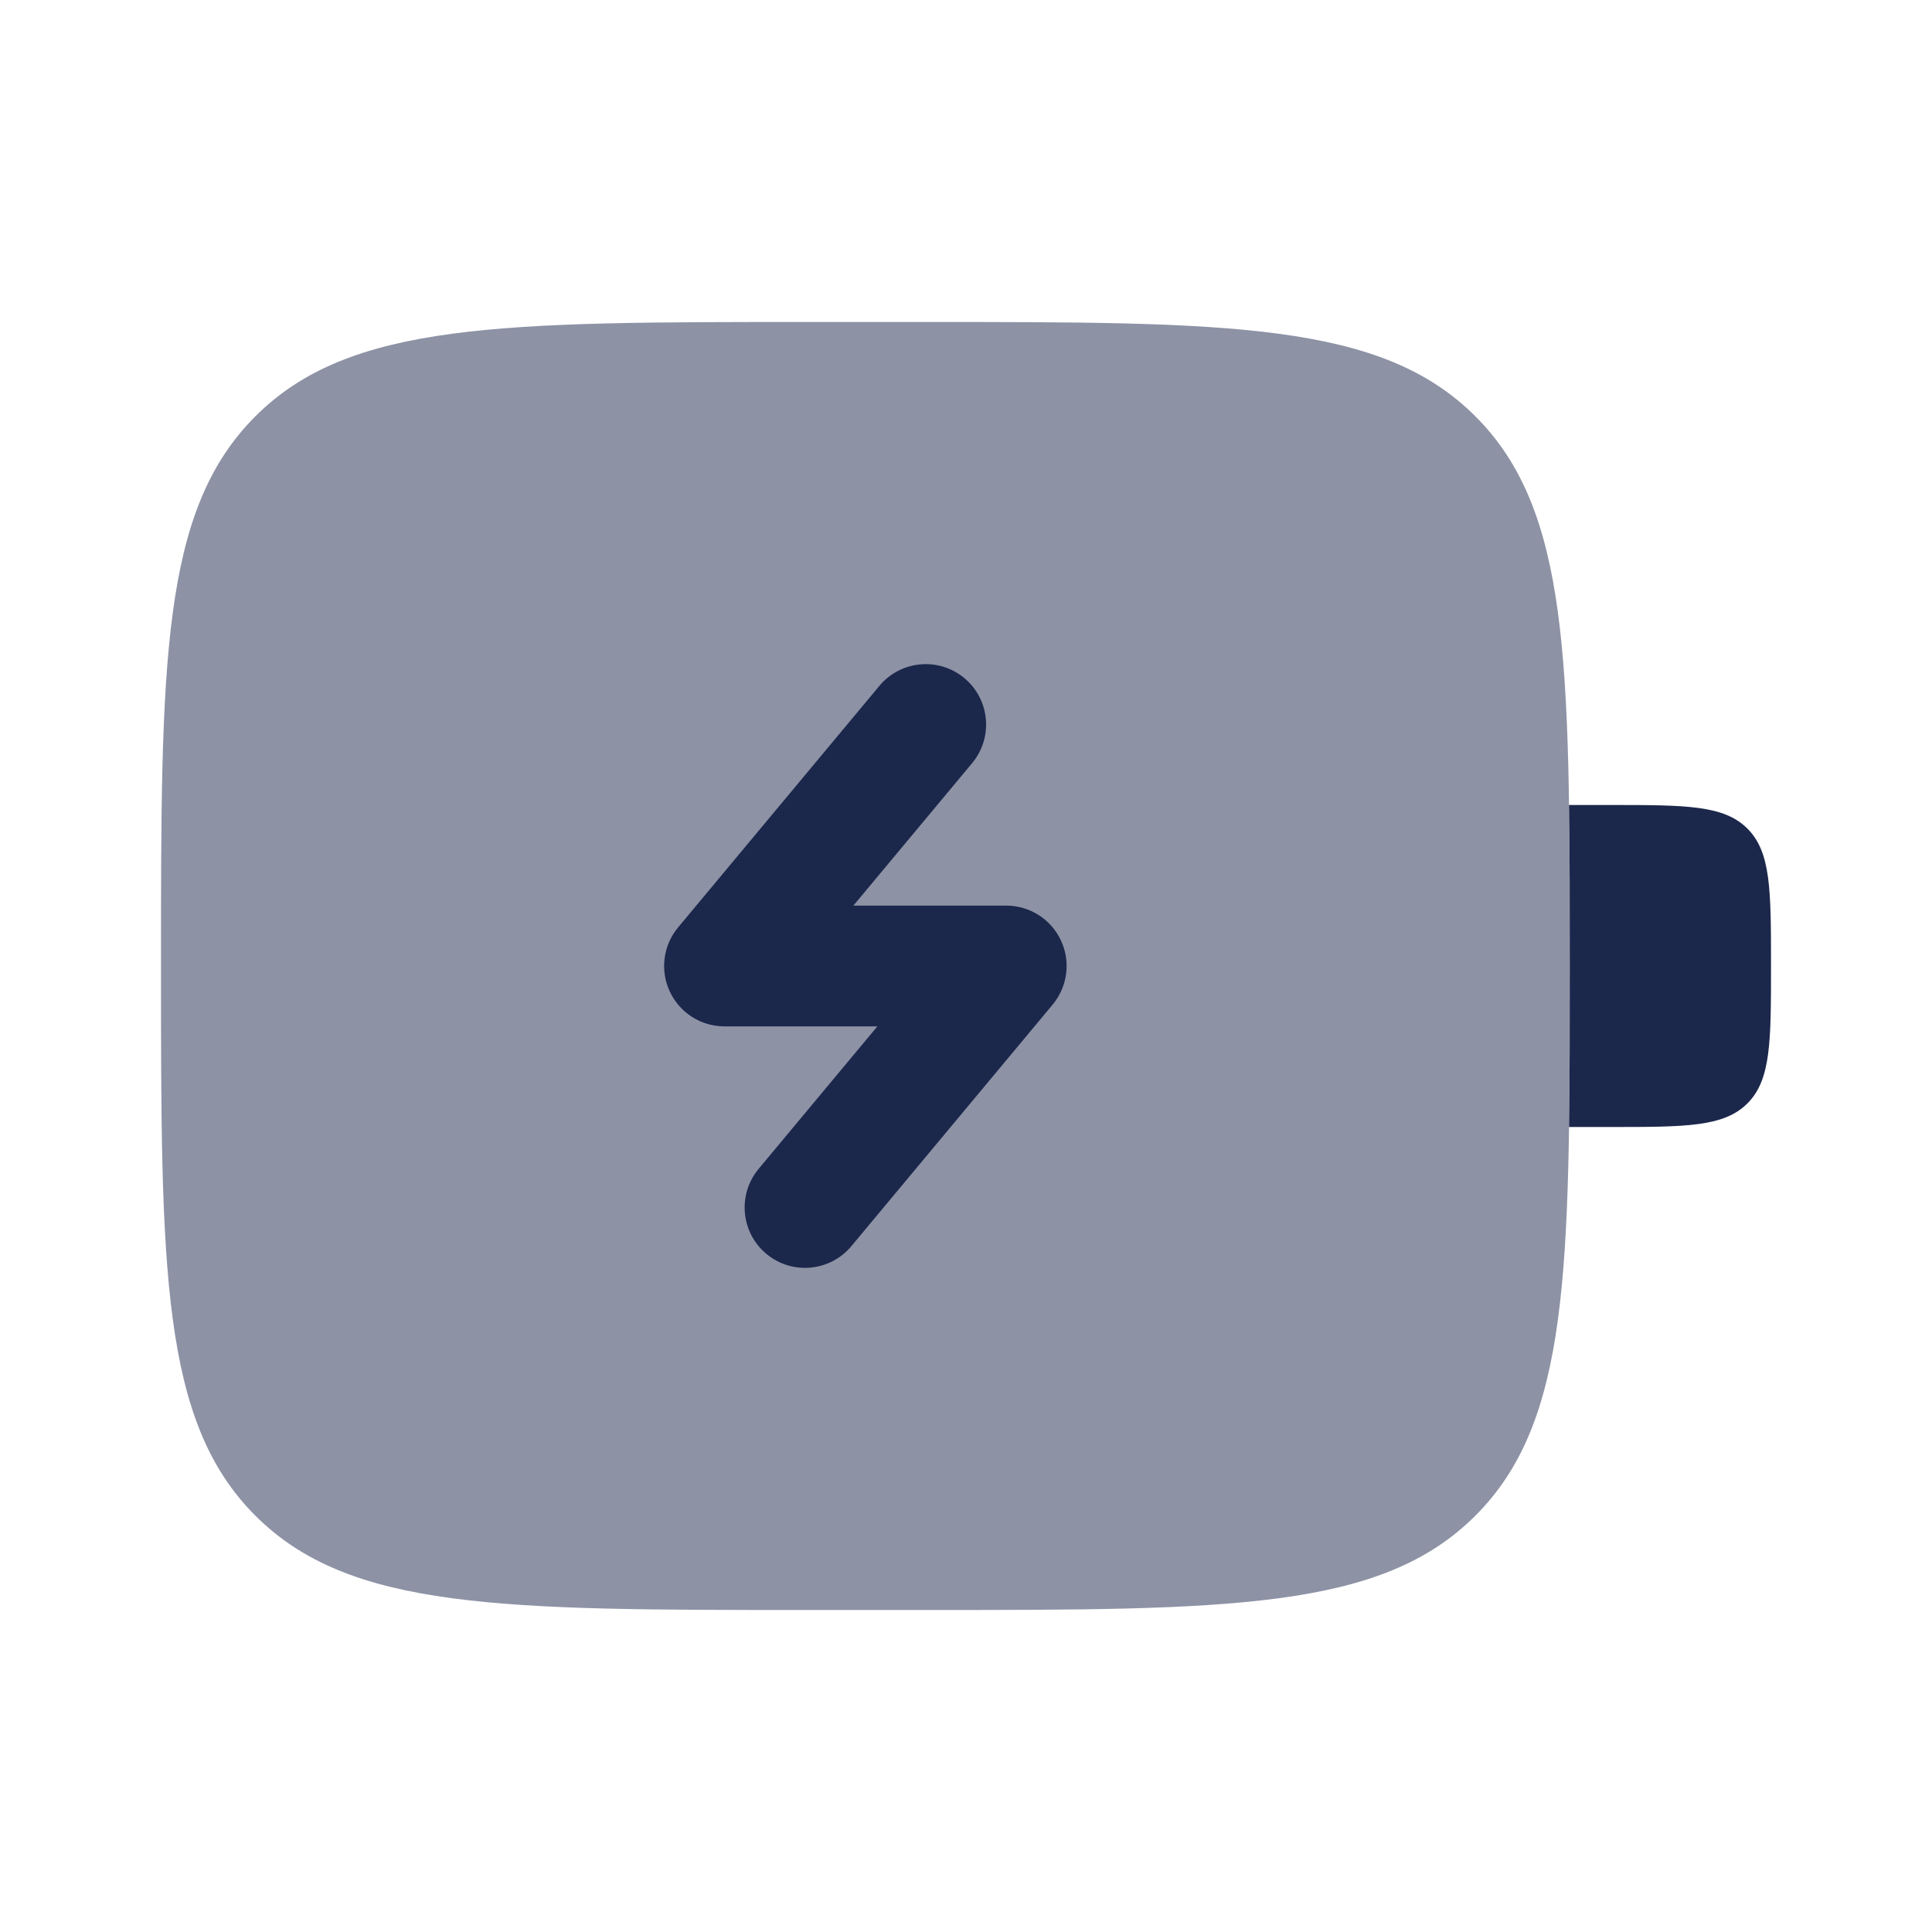 <?xml version="1.0" encoding="UTF-8"?> <!-- Uploaded to: SVG Repo, www.svgrepo.com, Generator: SVG Repo Mixer Tools --> <svg xmlns="http://www.w3.org/2000/svg" width="800px" height="800px" viewBox="0 0 24 24" fill="none"> <path opacity="0.5" d="M3.172 5.172C2 6.343 2 8.229 2 12C2 15.771 2 17.657 3.172 18.828C4.343 20 6.229 20 10 20H11.5C15.271 20 17.157 20 18.328 18.828C19.5 17.657 19.5 15.771 19.5 12C19.5 8.229 19.5 6.343 18.328 5.172C17.157 4 15.271 4 11.5 4H10C6.229 4 4.343 4 3.172 5.172Z" fill="#1C274C"></path> <path d="M19.491 14C19.5 13.399 19.5 12.736 19.5 12C19.5 11.264 19.5 10.601 19.491 10H20C20.942 10 21.414 10 21.707 10.293C22 10.586 22 11.057 22 12C22 12.943 22 13.414 21.707 13.707C21.414 14 20.942 14 20 14H19.491Z" fill="#1C274C"></path> <path d="M12.076 9.48C12.341 9.162 12.298 8.689 11.98 8.424C11.662 8.159 11.189 8.202 10.924 8.52L8.424 11.52C8.238 11.743 8.197 12.055 8.321 12.318C8.444 12.582 8.709 12.75 9 12.75H10.899L9.424 14.52C9.159 14.838 9.202 15.311 9.52 15.576C9.838 15.841 10.311 15.798 10.576 15.48L13.076 12.48C13.262 12.257 13.303 11.945 13.179 11.682C13.056 11.418 12.791 11.25 12.5 11.25H10.601L12.076 9.48Z" fill="#1C274C"></path> </svg> 